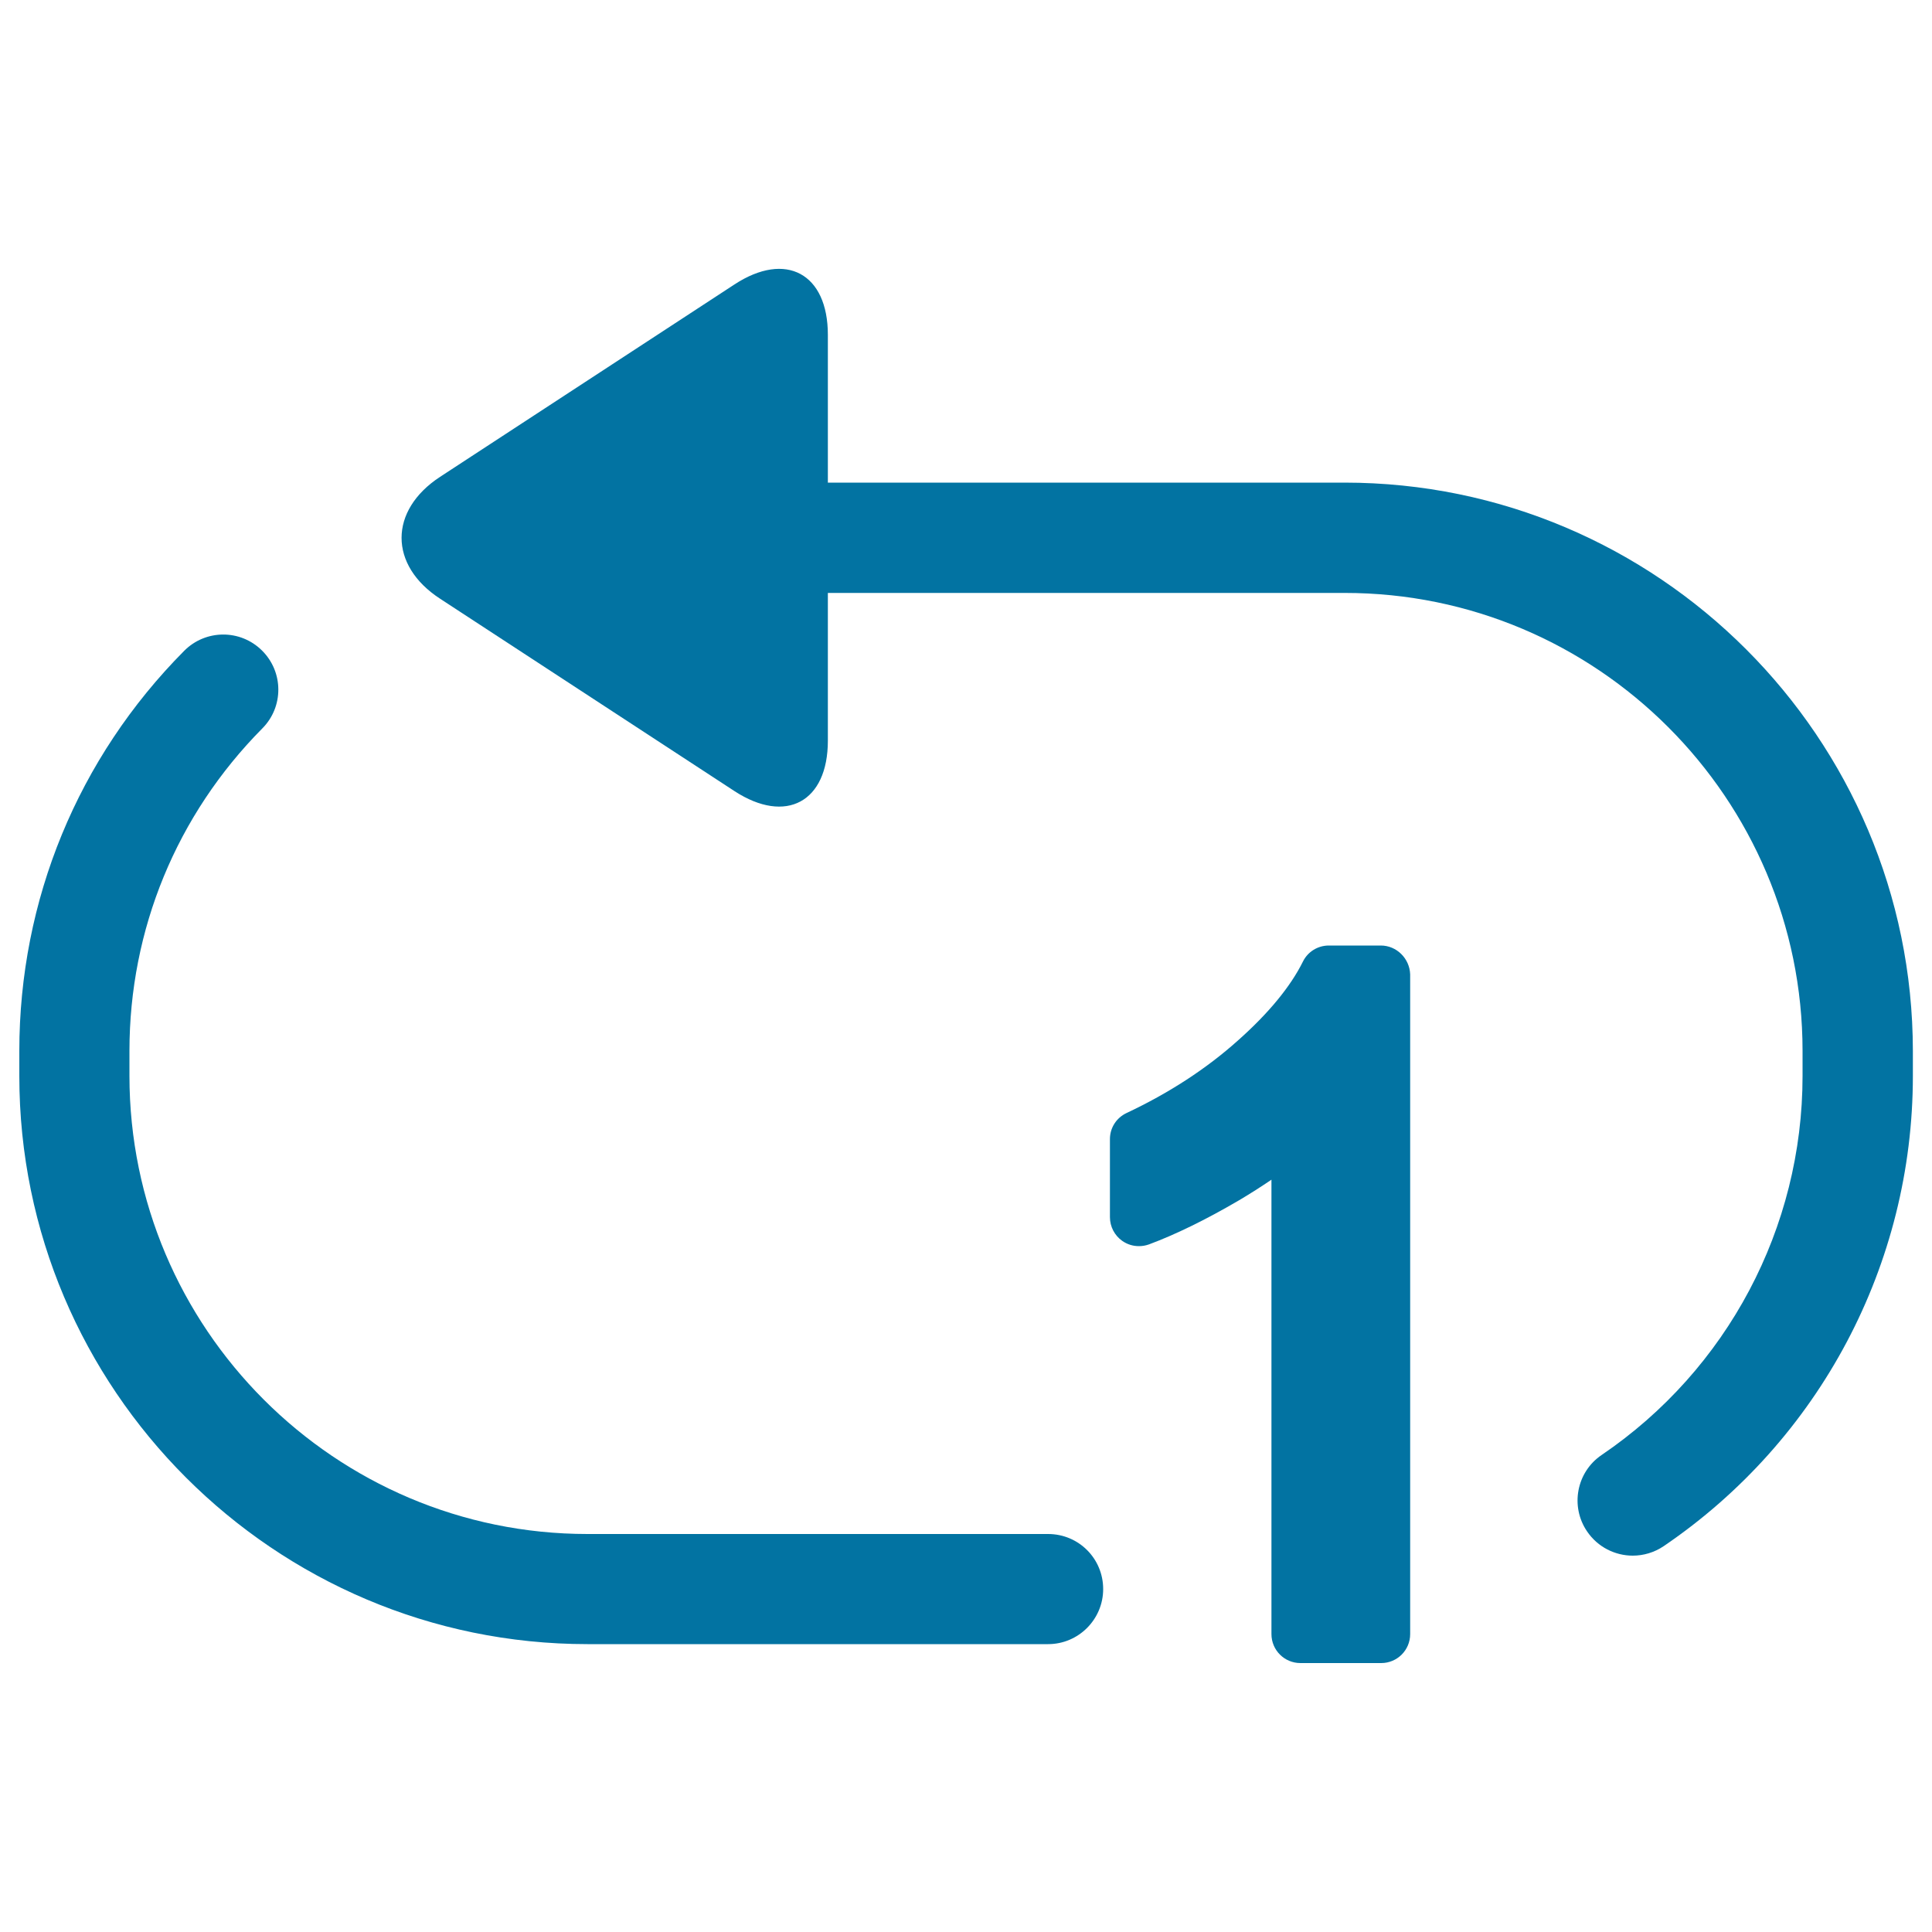 <svg xmlns="http://www.w3.org/2000/svg" viewBox="0 0 1000 1000" style="fill:#0273a2">
<title>Single Player SVG icon</title>
<path d="M542.5,794H304.1C173.4,794,67,687.6,67,556.8V544c0-62.9,24.4-122.2,68.8-167c11.1-11.2,11-29.2-0.2-40.3c-11.2-11.1-29.2-11-40.3,0.2C40.3,392.3,10,465.9,10,544v12.9C10,719,141.9,851,304.1,851h238.4c15.7,0,28.5-12.8,28.5-28.5C571,806.7,558.3,794,542.5,794z"/><path d="M695.9,249.8H428.5v-76.5c0-31.7-21.7-43.5-48.3-26.1l-152.4,99.6c-26.6,17.4-26.6,45.8,0,63.1l152.4,99.6c26.6,17.3,48.3,5.6,48.3-26.1v-76.5h267.4C826.6,306.8,933,413.2,933,544v12.9c0,78.6-38.9,152-104,196.2c-13,8.8-16.4,26.6-7.5,39.6c5.5,8.1,14.5,12.5,23.6,12.5c5.5,0,11.1-1.6,16-4.9c80.8-54.9,129-145.9,129-243.4V544C990,381.8,858.1,249.8,695.9,249.8z"/><path d="M714.7,489.4h-26.9c-5.7,0-10.9,3.2-13.4,8.3c-6.4,12.9-17.7,26.7-33.7,40.9c-16.3,14.6-35.7,27.2-57.6,37.5c-5.3,2.5-8.6,7.7-8.6,13.5v40.4c0,4.9,2.4,9.5,6.4,12.3c2.6,1.8,5.5,2.7,8.6,2.7c1.8,0,3.5-0.3,5.2-0.9c13.7-5.1,29.3-12.7,46.4-22.7c6.1-3.6,11.7-7.2,17-10.8v235.2c0,8.3,6.7,15,15,15h41.8c8.3,0,15-6.7,15-15V504.3C729.6,496.1,722.9,489.4,714.7,489.4z"/>
</svg>